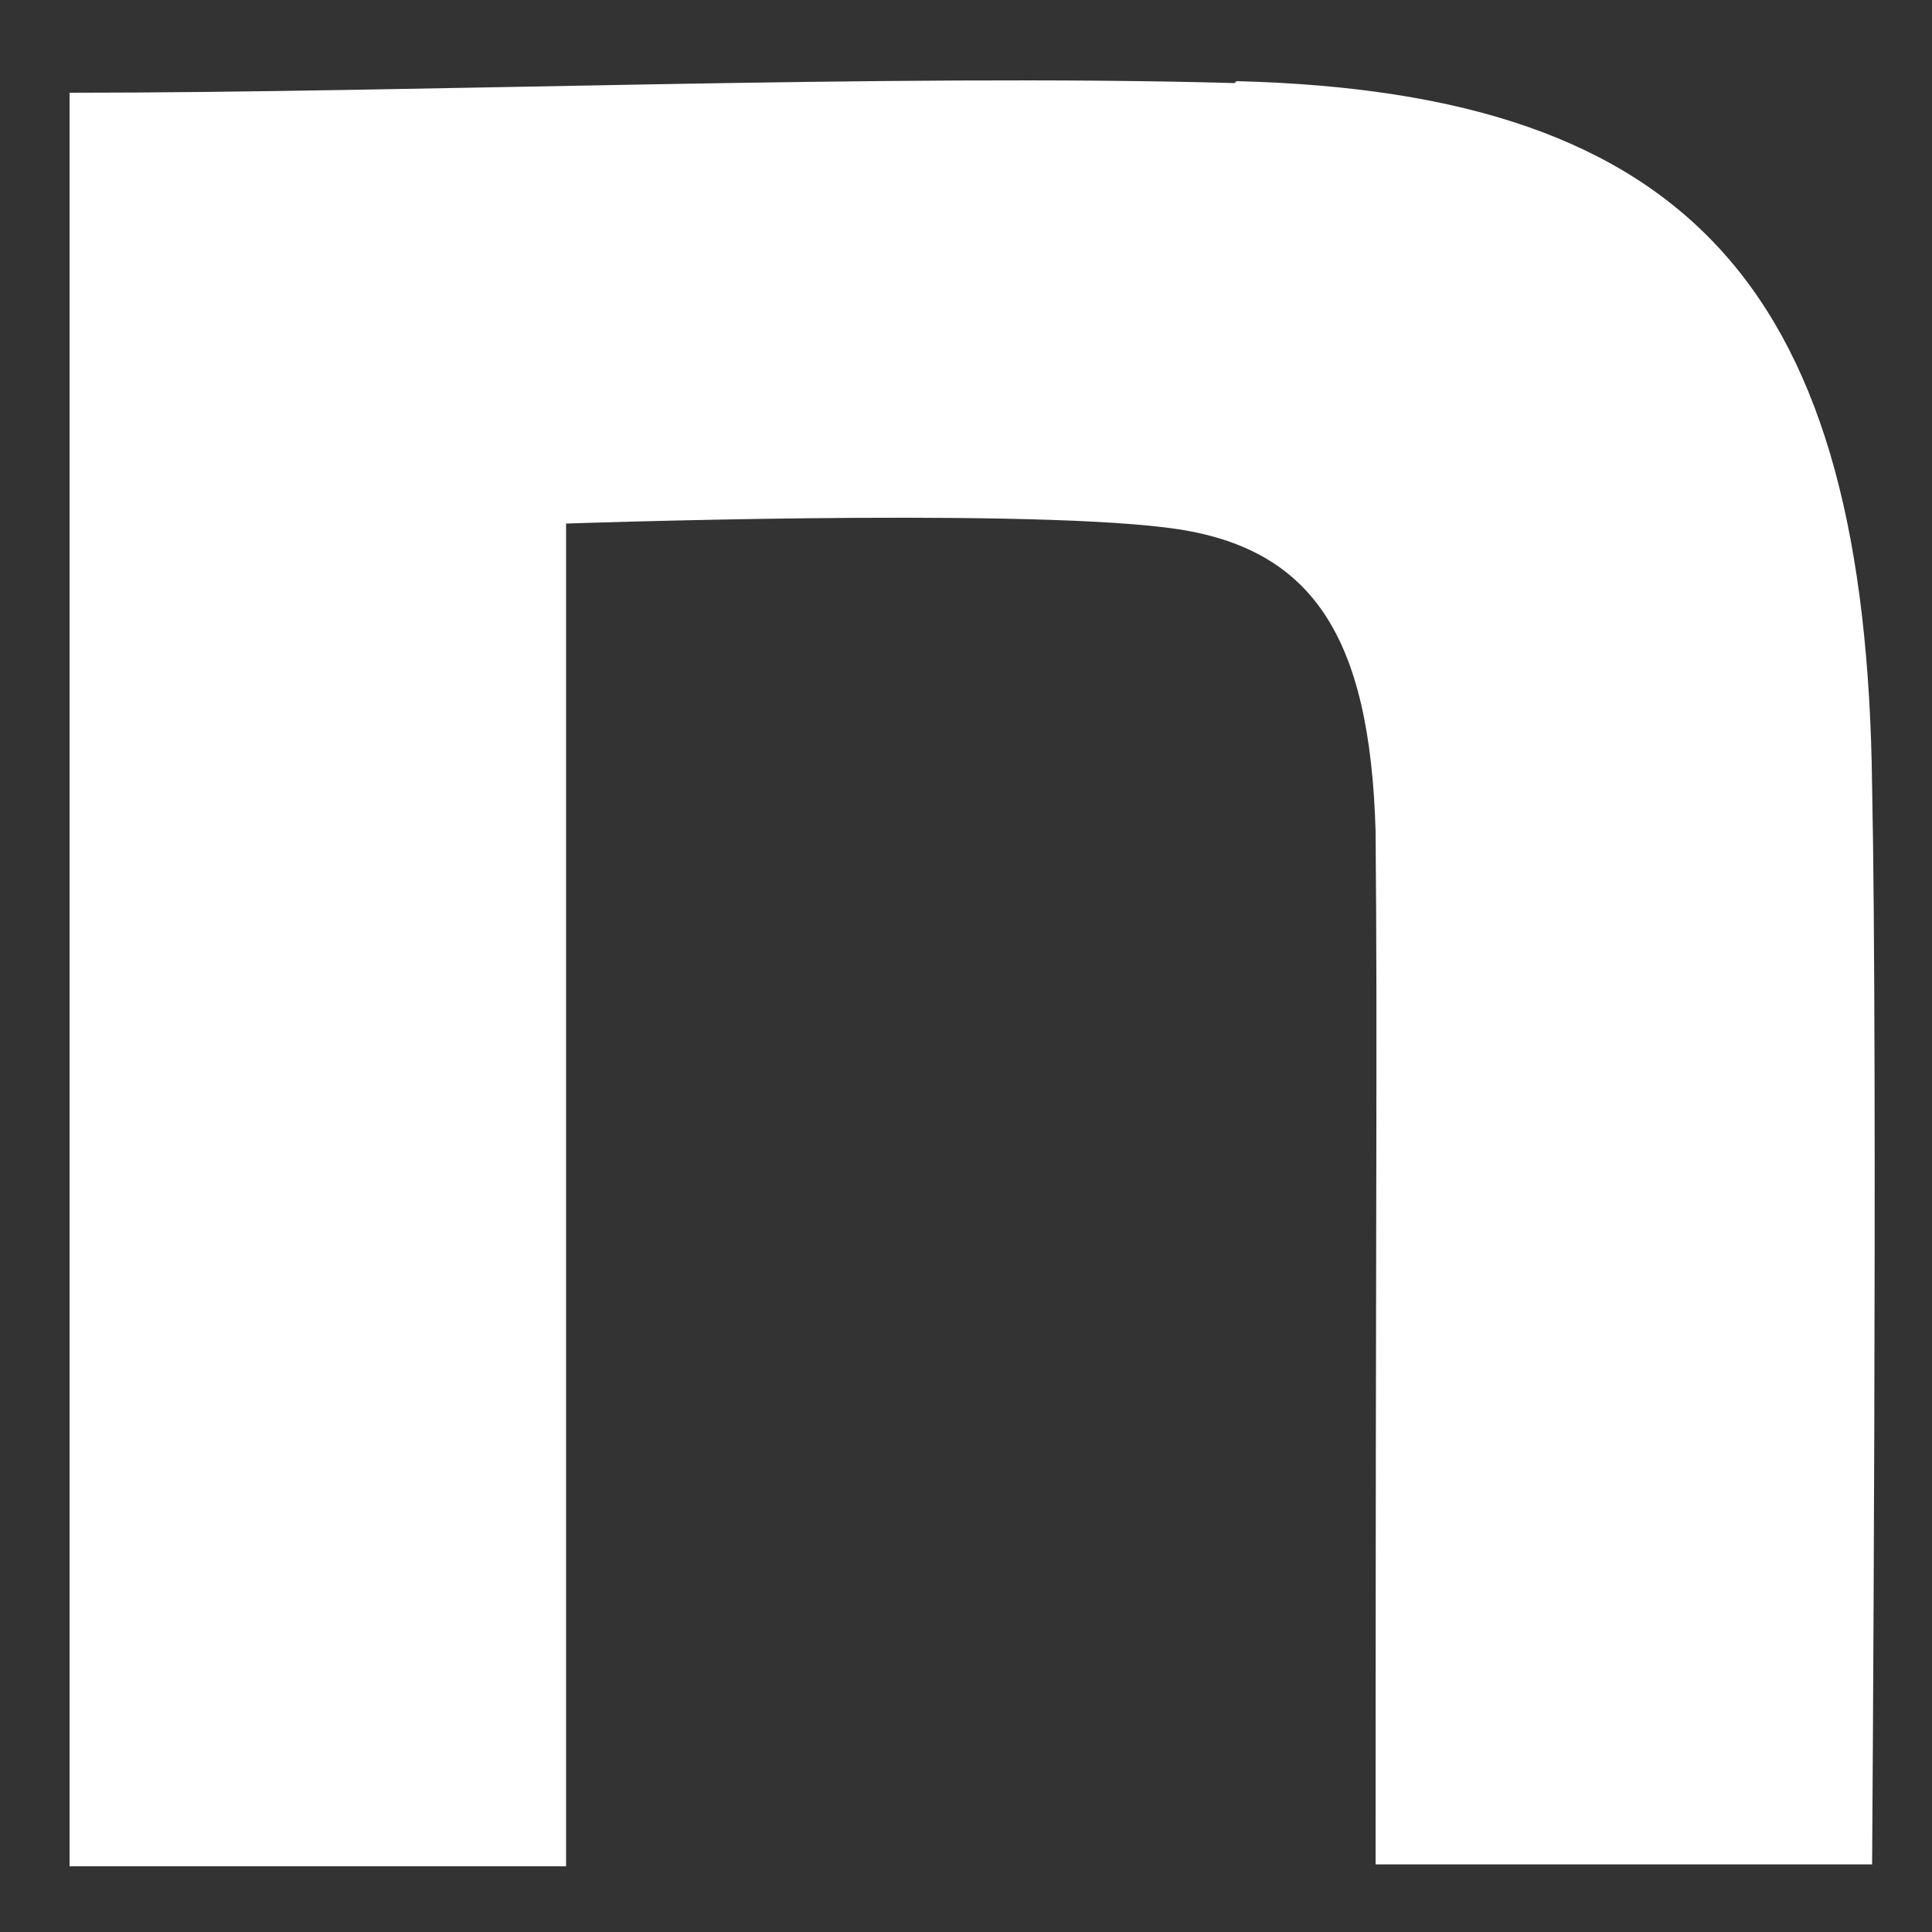 <?xml version="1.0" encoding="UTF-8"?>
<svg id="_レイヤー_1" data-name="レイヤー_1" xmlns="http://www.w3.org/2000/svg" width="35.3mm" height="35.3mm" version="1.1" viewBox="0 0 100 100">
  <rect x="0" y="0" width="100" height="100" fill="#333333" stroke="none"/>
  <!-- Generator: Adobe Illustrator 29.4.0, SVG Export Plug-In . SVG Version: 2.1.0 Build 152)  -->
  <defs>
    <style>
      .st0 {
        fill: #fff;
      }
    </style>
  </defs>
  <path class="st0" d="M63.9,4.3c-17.7-.5-42.3.5-60.3.5v91.8h25.7V27.1s22.9-.8,31,.2c7.7.9,10.6,5.7,10.9,15.7.1,11.4,0,17.4,0,53.5h25.7s.3-41.3,0-55.8c-.3-25.5-9.2-35.9-32.9-36.5"/>
</svg>